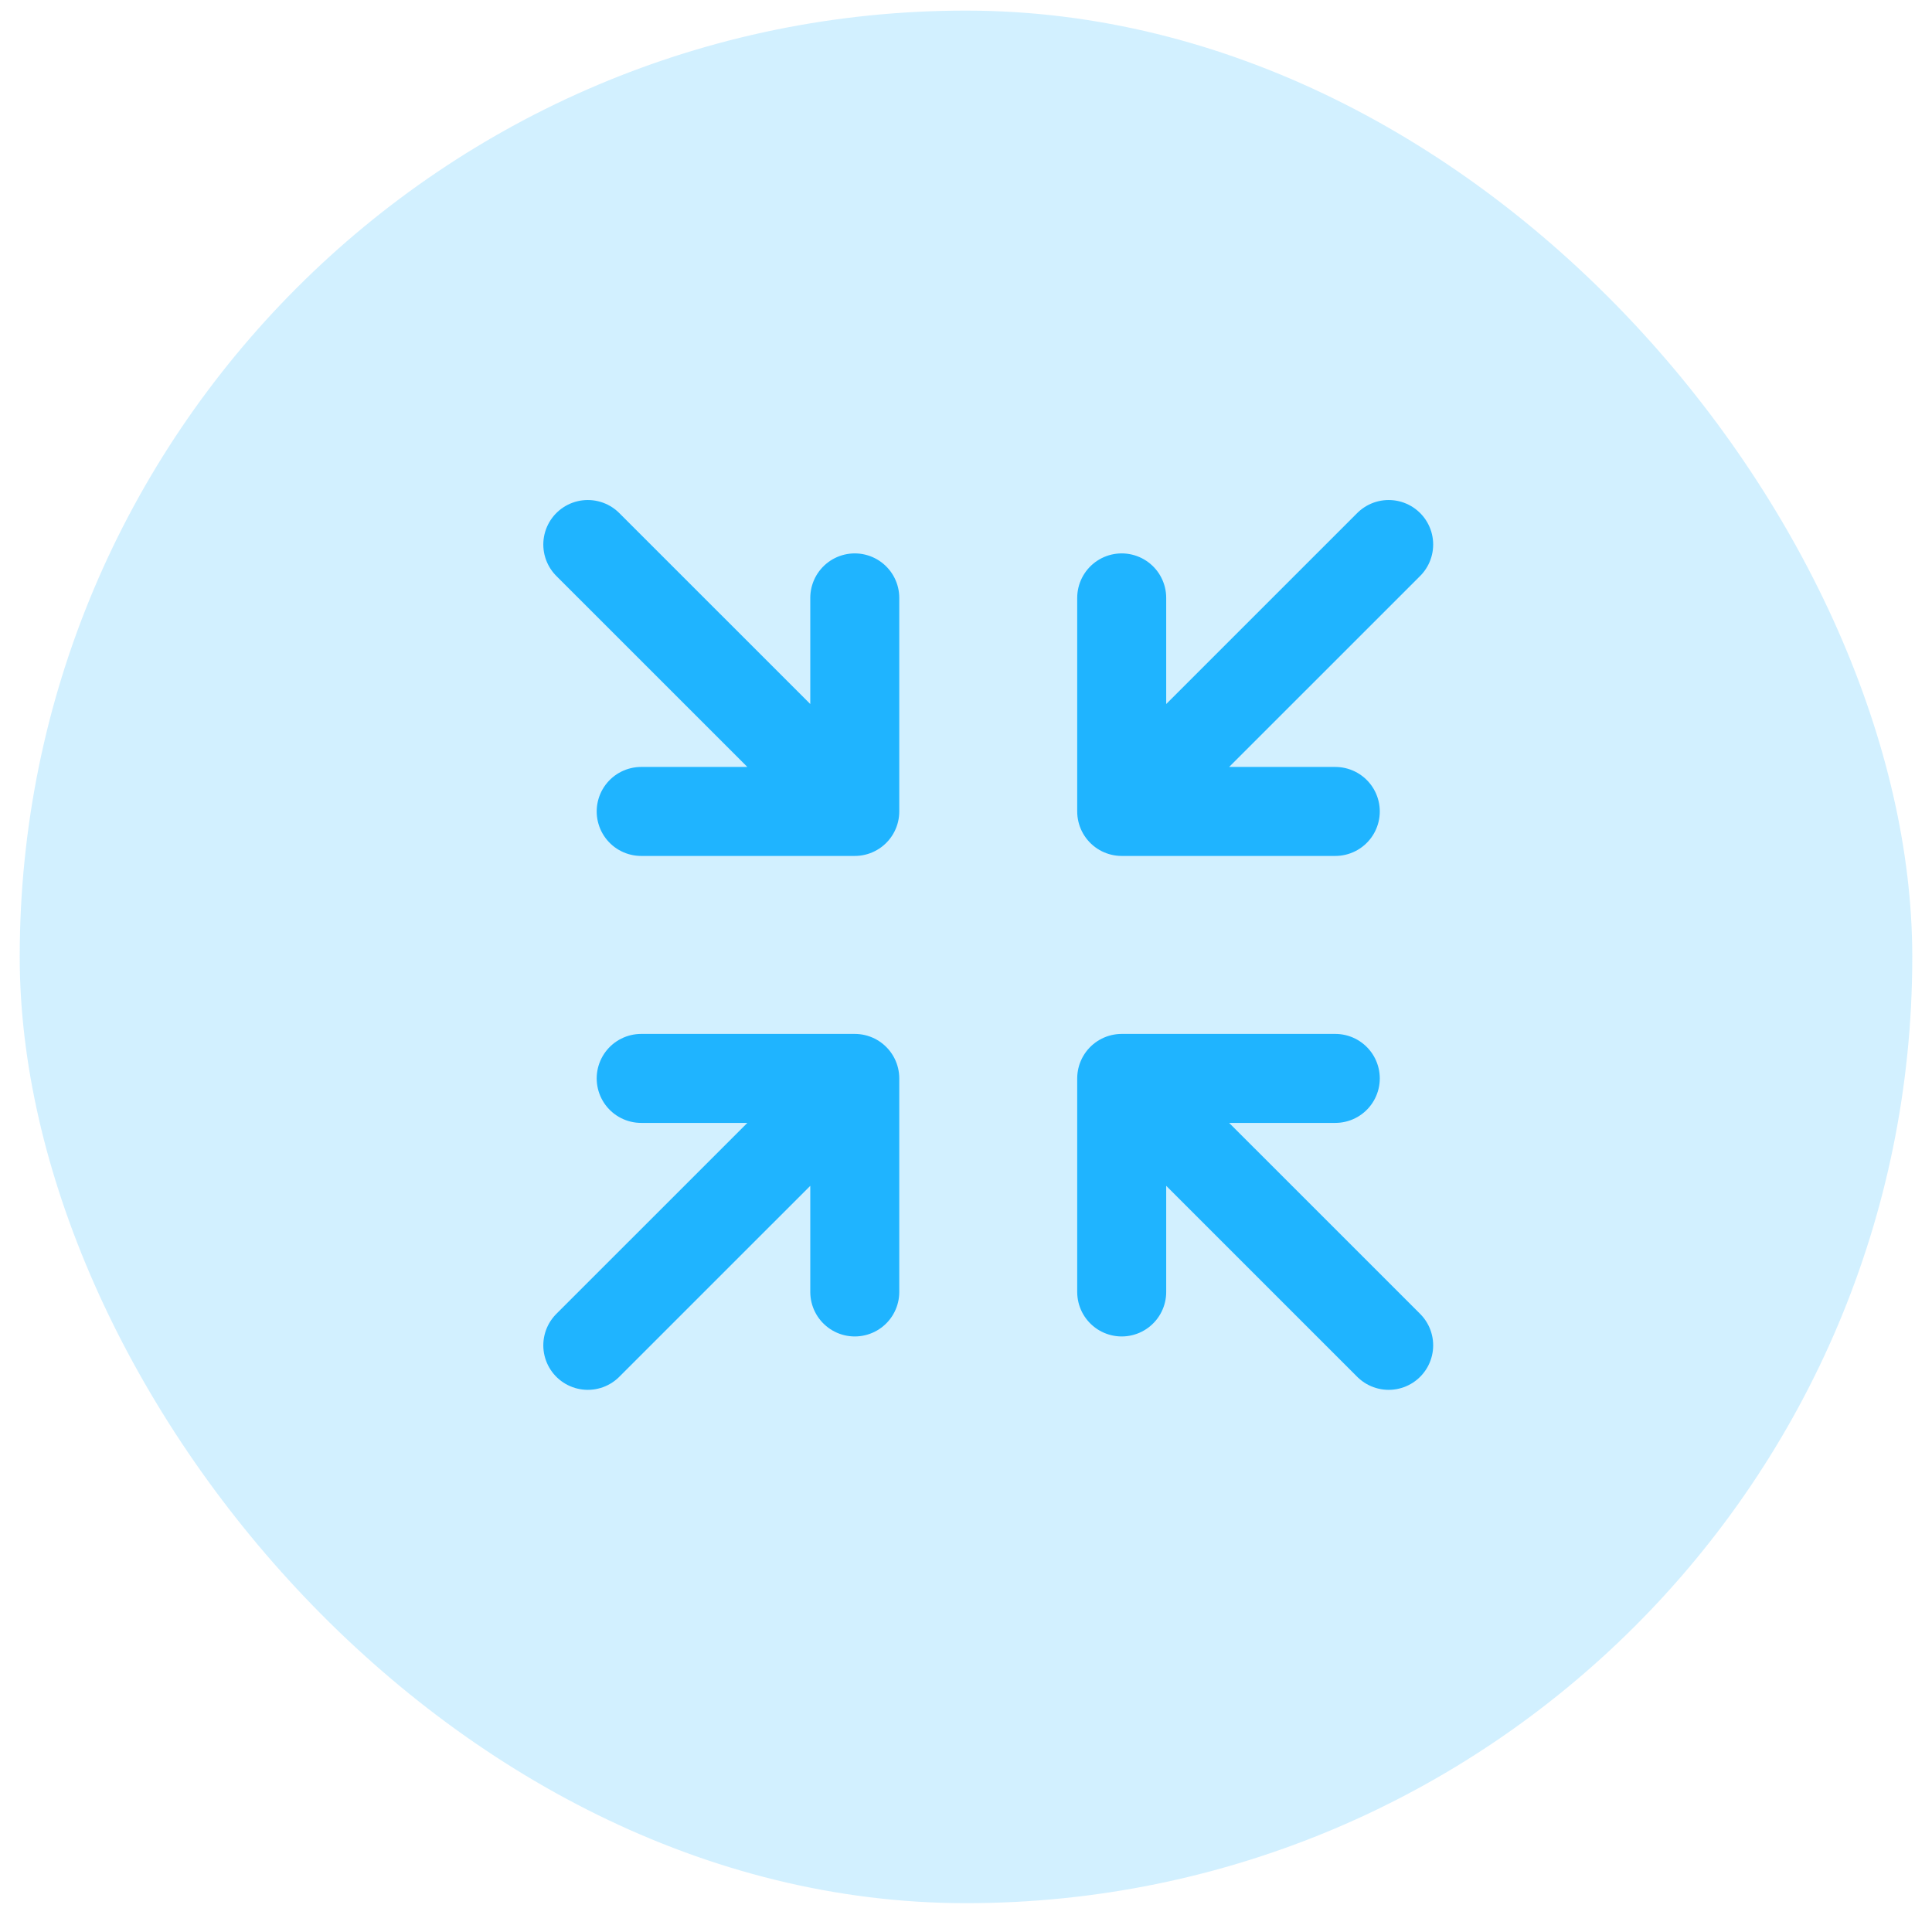 <svg width="49" height="49" viewBox="0 0 49 49" fill="none" xmlns="http://www.w3.org/2000/svg">
<rect x="0.5" y="0.269" width="48" height="48" rx="24" fill="#1FB4FF" fill-opacity="0.2"/>
<path d="M28.449 27.351L35.22 34.121M28.449 27.351V32.767M28.449 27.351H33.866M21.679 32.767V27.351M21.679 27.351H16.262M21.679 27.351L14.908 34.121M28.449 15.164V20.58M28.449 20.58H33.866M28.449 20.58L35.22 13.81M21.679 15.164V20.58M21.679 20.58H16.262M21.679 20.58L14.908 13.81" stroke="#1FB4FF" stroke-width="2.257" stroke-linecap="round" stroke-linejoin="round"/>
</svg>
